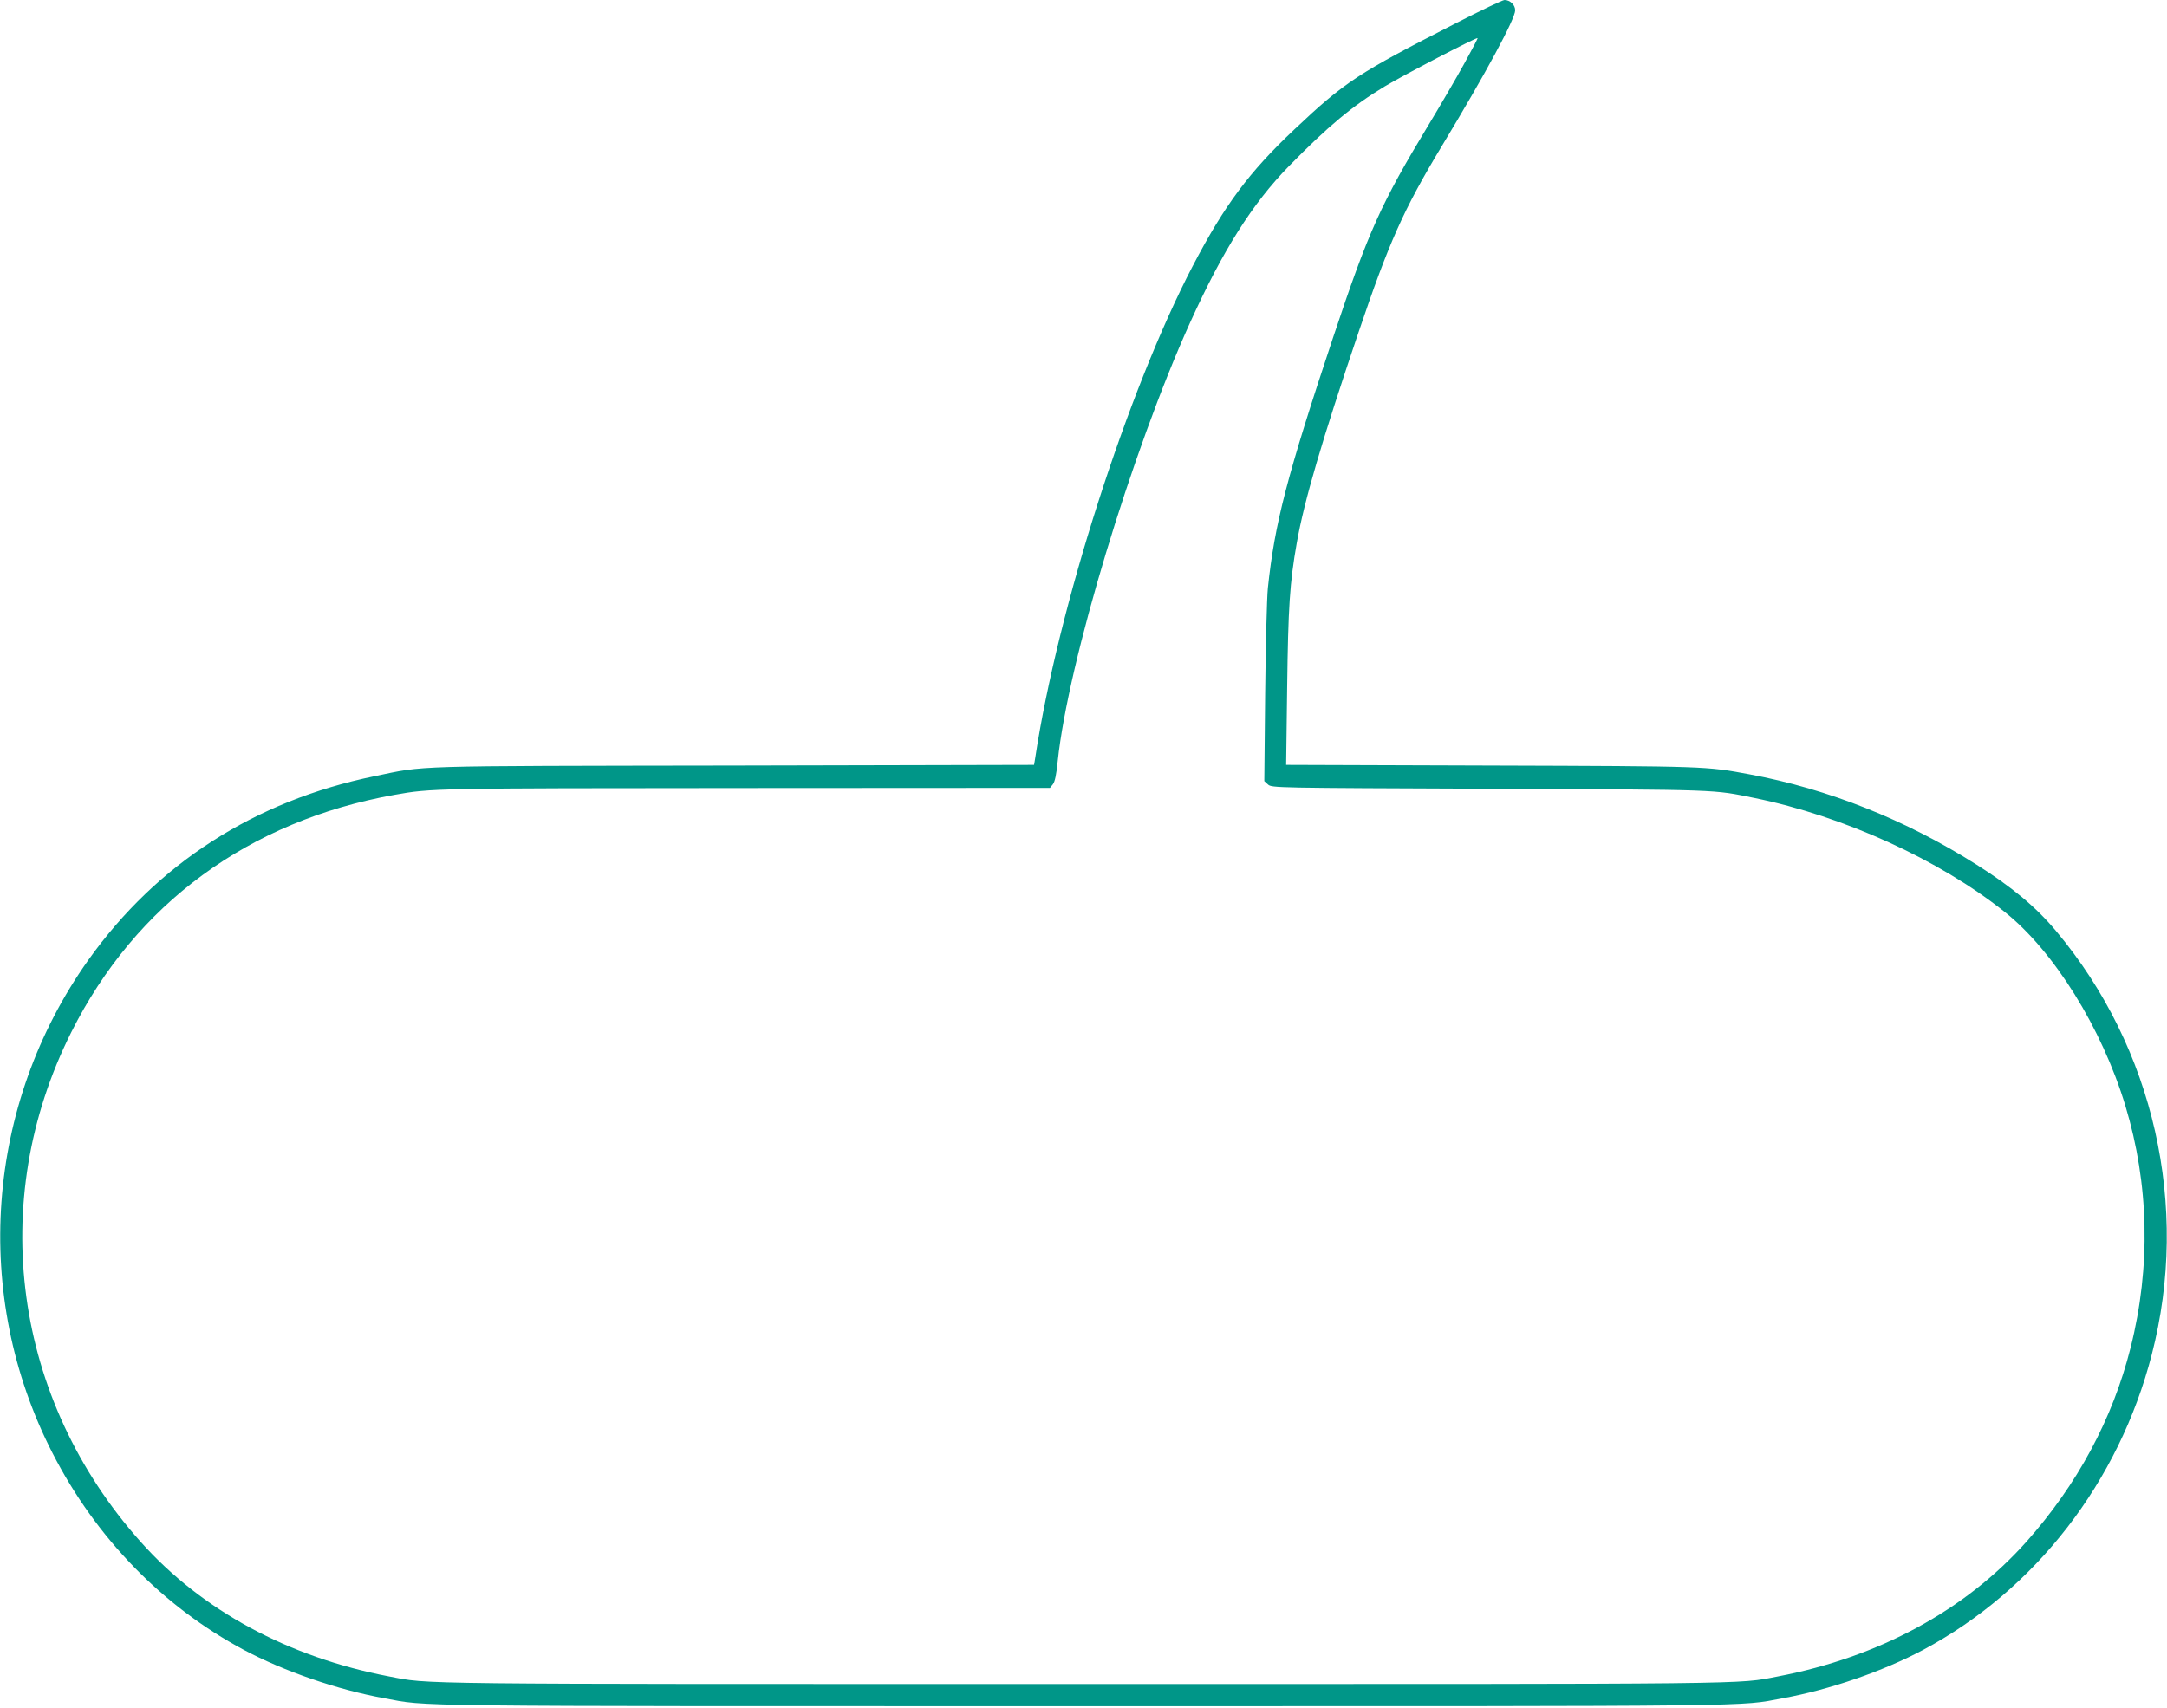 <?xml version="1.0" standalone="no"?>
<!DOCTYPE svg PUBLIC "-//W3C//DTD SVG 20010904//EN"
 "http://www.w3.org/TR/2001/REC-SVG-20010904/DTD/svg10.dtd">
<svg version="1.0" xmlns="http://www.w3.org/2000/svg"
 width="1280pt" height="1009pt" viewBox="0 0 1280 1009"
 preserveAspectRatio="xMidYMid meet">
<g transform="translate(0,1009) scale(0.1,-0.1)"
fill="#009688" stroke="none">
<path d="M8596 9951 c-575 -294 -651 -343 -952 -627 -266 -251 -411 -446 -598
-804 -386 -740 -797 -2023 -931 -2907 l-7 -42 -1776 -4 c-1946 -3 -1812 1
-2120 -63 -707 -145 -1285 -517 -1690 -1086 -608 -857 -690 -1980 -212 -2913
257 -502 650 -906 1130 -1163 236 -126 554 -236 830 -286 263 -49 47 -47 4130
-47 4083 0 3867 -2 4130 47 276 50 594 160 830 286 663 355 1156 992 1350
1745 226 874 14 1811 -566 2503 -117 140 -258 258 -470 392 -419 265 -873 446
-1339 533 -257 48 -251 48 -1529 52 l-1209 4 6 457 c6 472 15 619 57 855 43
245 147 600 364 1242 181 535 266 726 492 1101 259 429 434 753 434 803 0 32
-30 61 -63 61 -11 0 -141 -62 -291 -139z m53 -237 c-45 -82 -139 -243 -209
-359 -284 -470 -355 -627 -566 -1260 -272 -817 -345 -1098 -385 -1480 -6 -60
-13 -342 -16 -625 l-5 -515 22 -20 c22 -20 40 -20 1314 -25 1379 -6 1309 -4
1561 -55 524 -107 1087 -363 1475 -672 291 -231 575 -687 714 -1146 140 -463
151 -952 31 -1429 -106 -422 -315 -810 -617 -1149 -361 -404 -870 -680 -1466
-794 -244 -47 -68 -45 -4102 -45 -4034 0 -3858 -2 -4102 45 -596 114 -1105
390 -1466 794 -753 843 -913 2012 -411 3012 380 758 1048 1249 1909 1403 219
39 227 39 2073 40 l1799 1 17 21 c12 15 21 57 29 139 61 581 437 1827 782
2590 193 426 367 702 584 924 228 233 375 356 566 471 108 65 542 291 548 285
2 -1 -34 -70 -79 -151z"/>
</g>
</svg>
